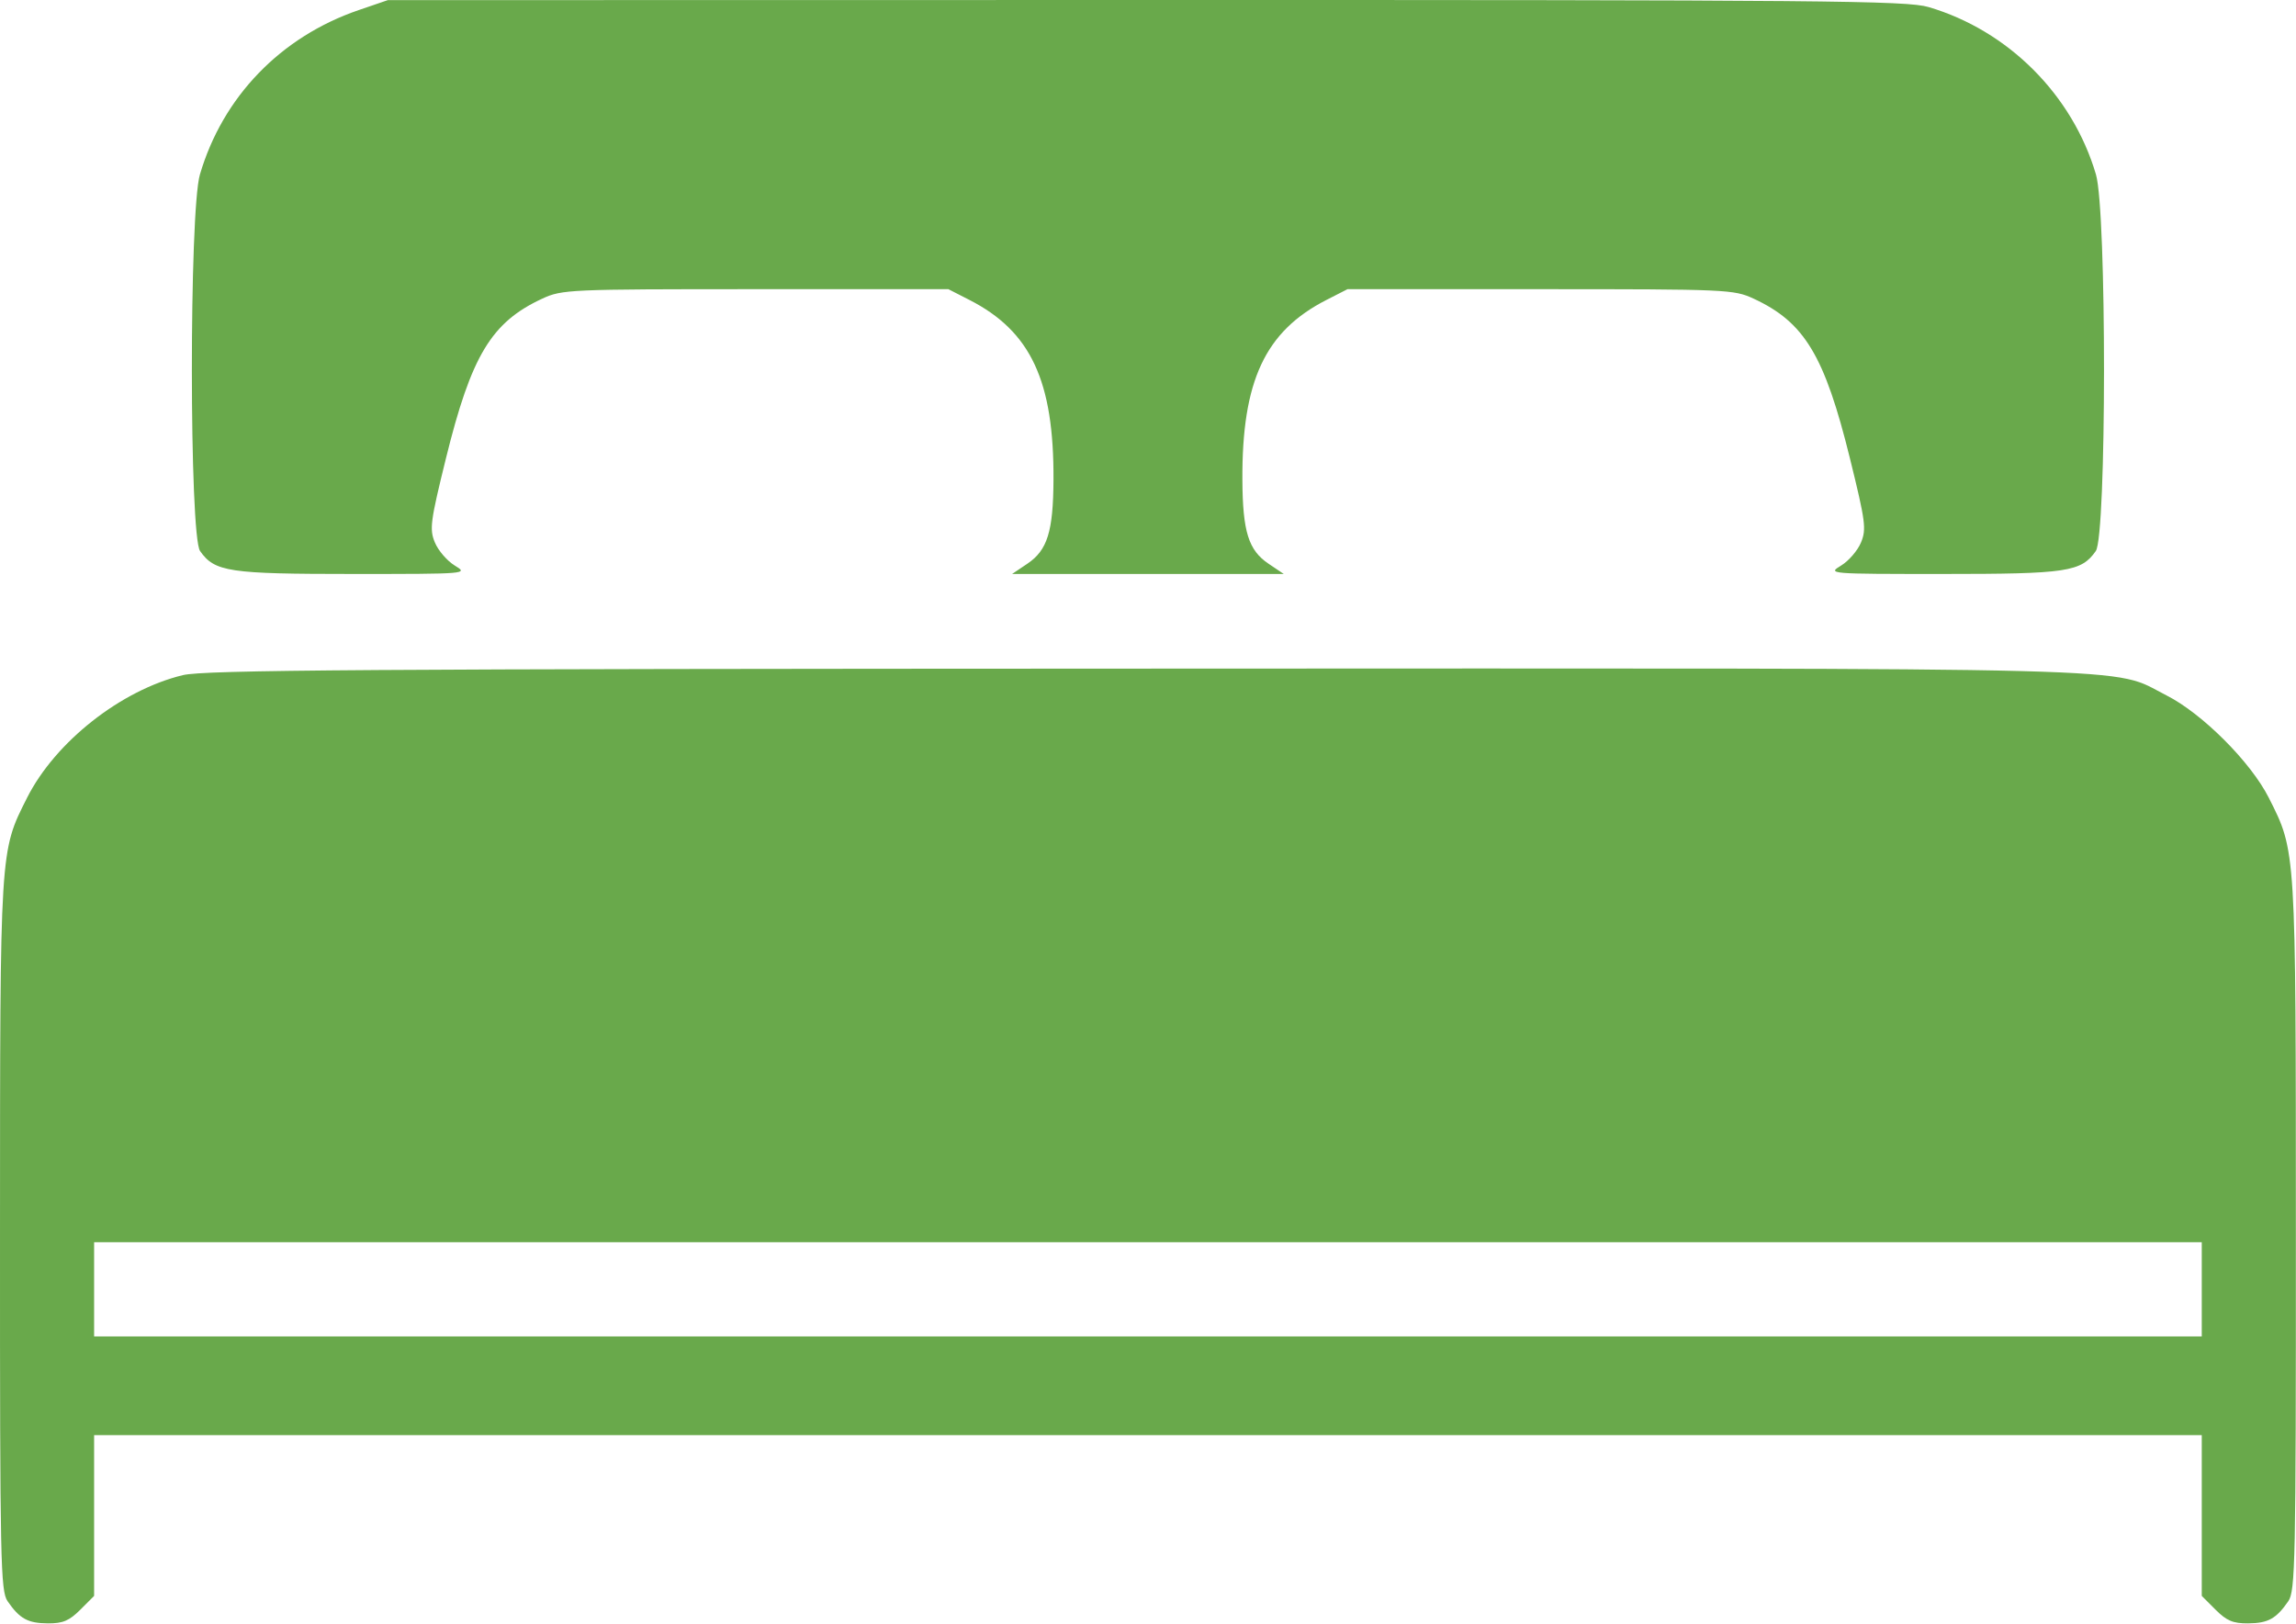 <svg width="512" height="362" viewBox="0 0 512 362" fill="none" xmlns="http://www.w3.org/2000/svg">
<path fill-rule="evenodd" clip-rule="evenodd" d="M79.986 2.252C62.593 8.203 49.67 21.583 44.581 38.908C42.168 47.125 42.198 119.406 44.617 122.859C47.868 127.501 51.037 127.976 78.704 127.972C104.355 127.969 104.47 127.959 101.406 126.091C99.712 125.058 97.718 122.744 96.975 120.949C95.745 117.98 95.967 116.29 99.435 102.229C105.1 79.259 109.576 71.837 120.935 66.582C125.339 64.544 126.874 64.476 168.486 64.476H211.486L216.199 66.885C229.865 73.87 235.041 84.951 234.924 106.976C234.862 118.529 233.568 122.679 229.088 125.691L225.69 127.976H255.986H286.282L282.884 125.691C278.404 122.679 277.11 118.529 277.048 106.976C276.931 84.951 282.107 73.87 295.773 66.885L300.486 64.476H343.486C385.098 64.476 386.633 64.544 391.037 66.582C402.396 71.837 406.872 79.259 412.537 102.229C416.005 116.29 416.227 117.98 414.997 120.949C414.254 122.744 412.26 125.058 410.566 126.091C407.502 127.959 407.617 127.969 433.268 127.972C460.935 127.976 464.104 127.501 467.355 122.859C469.774 119.406 469.804 47.125 467.391 38.908C462.176 21.155 447.807 6.786 430.054 1.571C425.175 0.138 407.443 -0.021 255.554 0.002L86.486 0.028L79.986 2.252ZM40.768 150.529C26.971 153.874 12.338 165.393 6.041 177.867C-0.052 189.937 0.017 188.822 0.001 275.503C-0.013 348.338 0.12 354.725 1.69 357.003C4.387 360.916 6.192 361.91 10.659 361.944C14.009 361.97 15.439 361.369 17.909 358.899L20.986 355.822V337.899V319.976H255.986H490.986V337.899V355.822L494.063 358.899C496.533 361.369 497.963 361.97 501.313 361.944C505.78 361.91 507.585 360.916 510.282 357.003C511.852 354.725 511.985 348.338 511.971 275.503C511.955 188.822 512.024 189.937 505.931 177.867C501.91 169.902 491.06 159.052 483.095 155.031C470.388 148.616 485.002 148.999 255.486 149.074C80.916 149.131 45.544 149.371 40.768 150.529ZM490.986 287.476V297.976H255.986H20.986V287.476V276.976H255.986H490.986V287.476Z" fill="#69A94B"/>
</svg>

